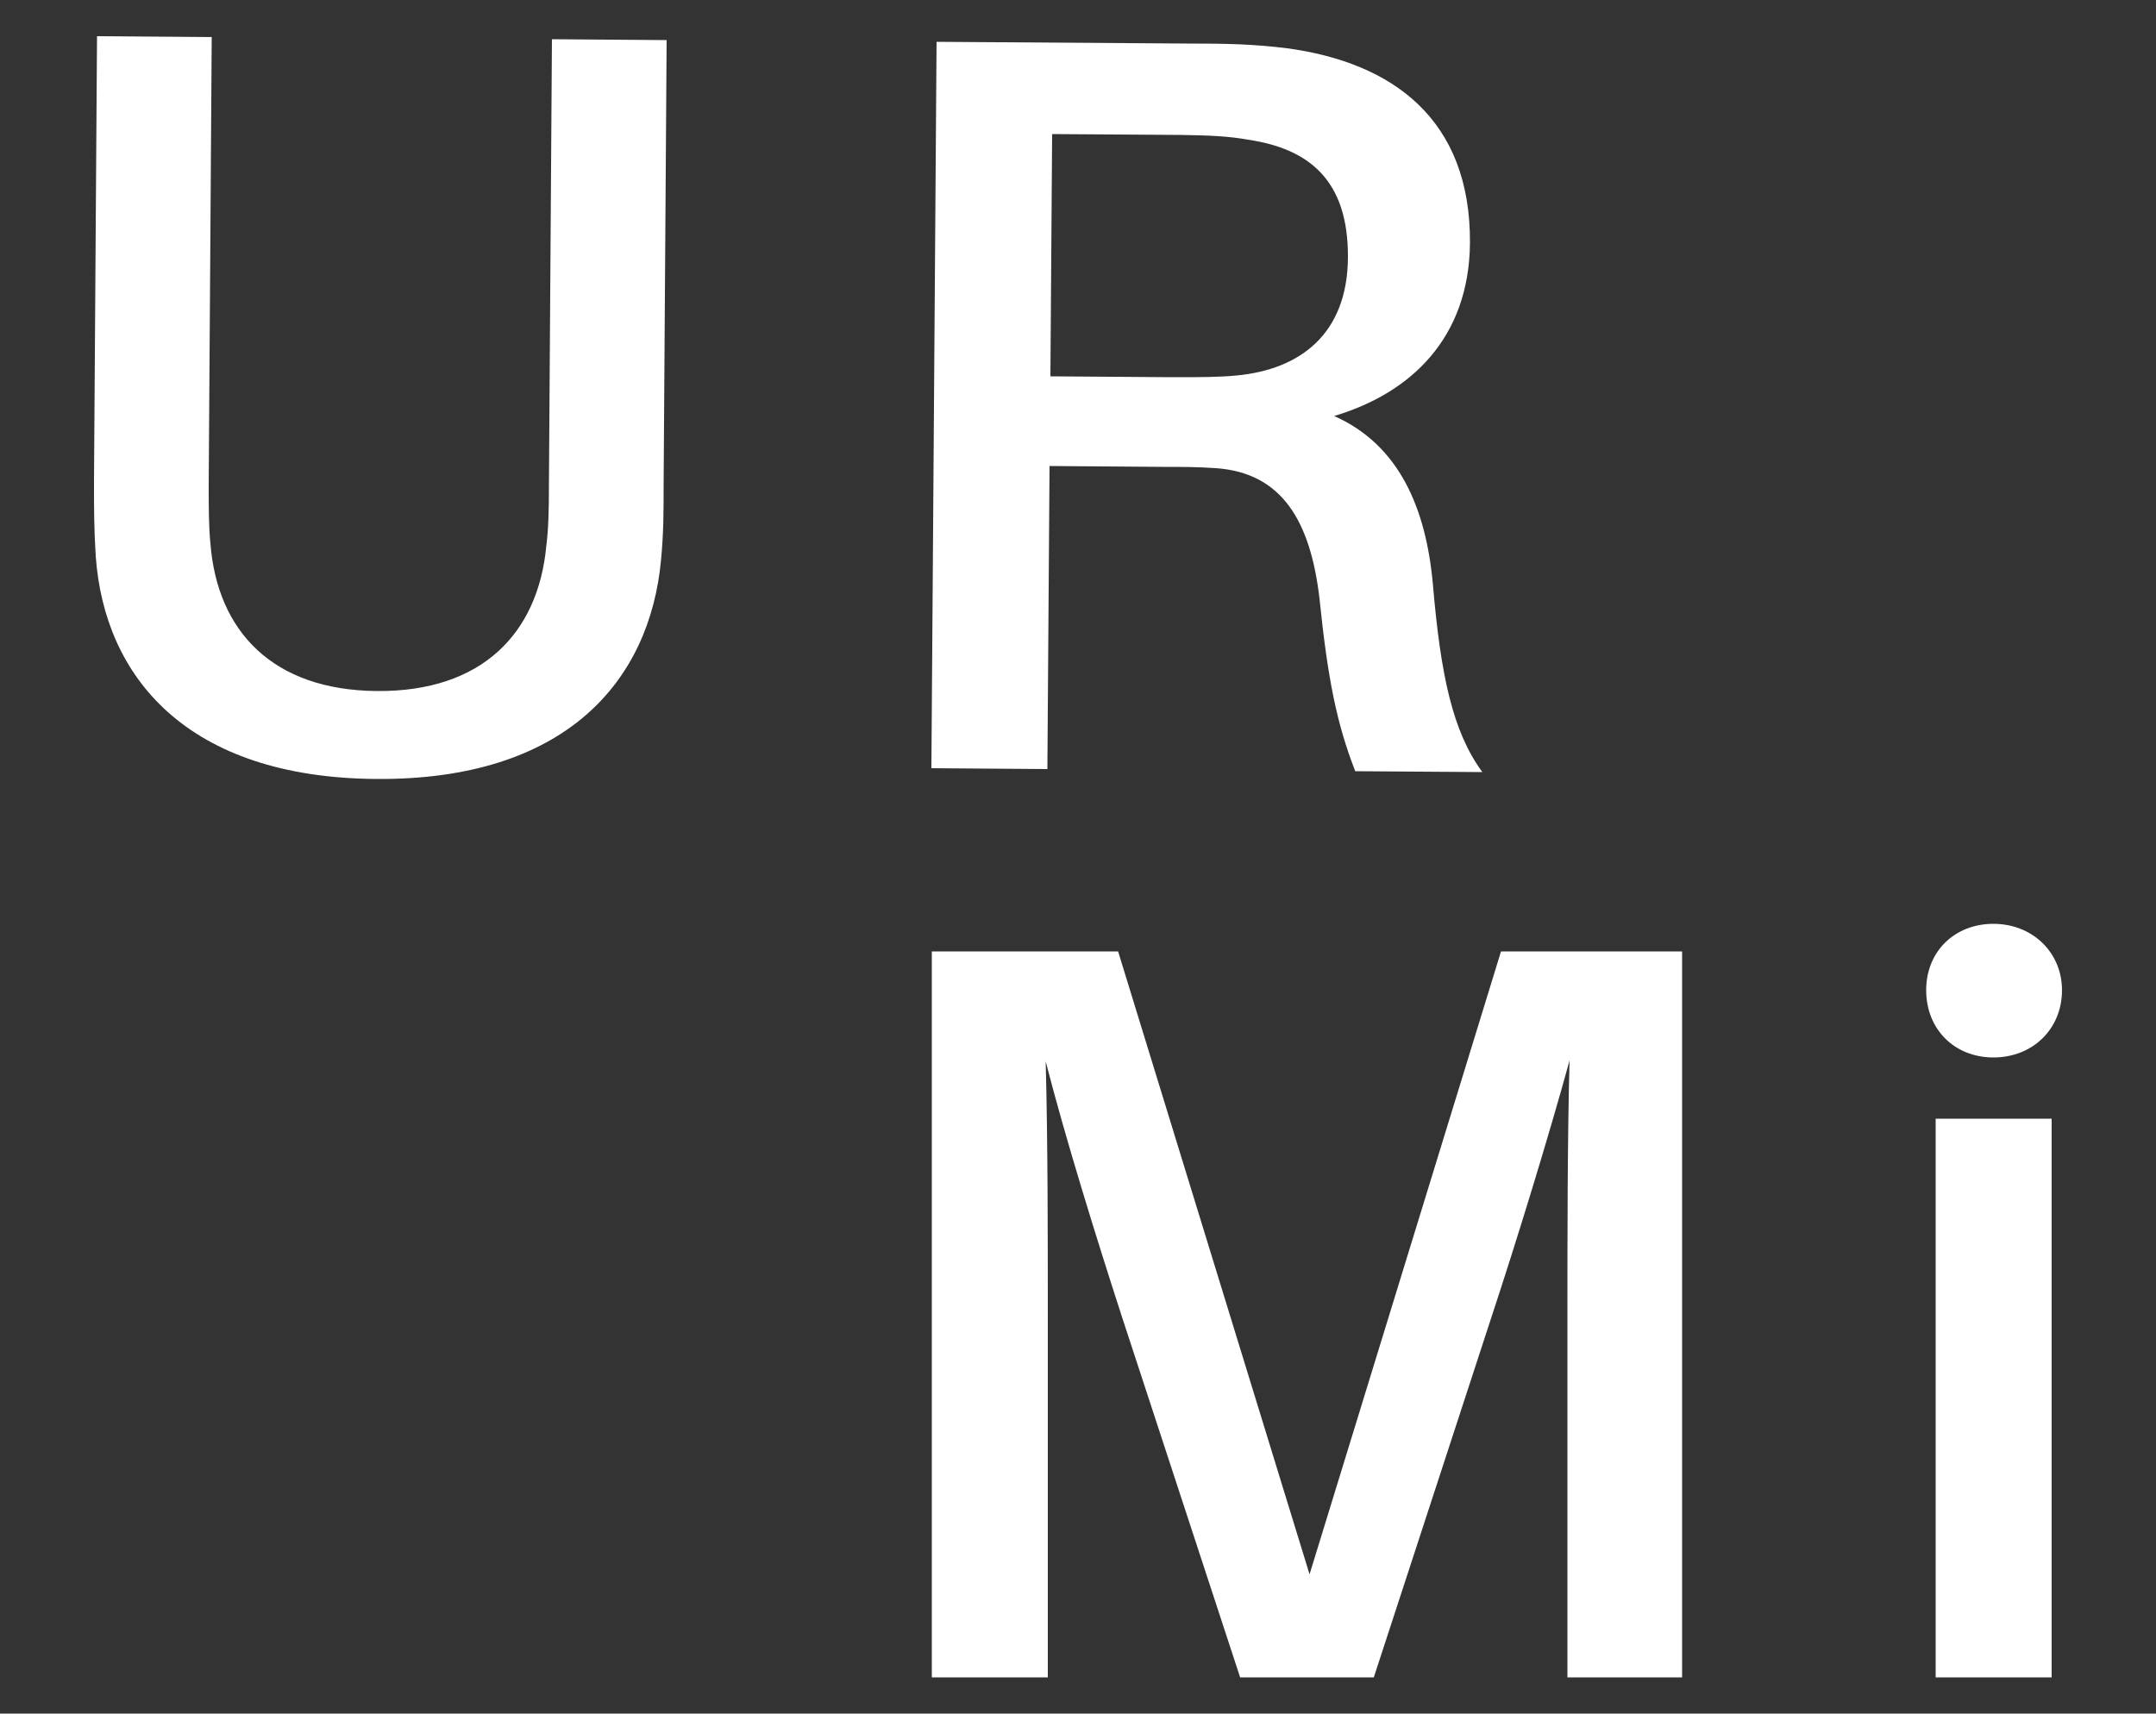<?xml version="1.0" encoding="UTF-8"?><svg id="Layer_1" xmlns="http://www.w3.org/2000/svg" viewBox="0 0 50 39.75"><rect x="0" y="0" width="50" height="39.75" fill="#333333" stroke="none"/><defs><style>.cls-1{fill:#fff;}</style></defs><g><path class="cls-1" d="M15.39,11.26c0,.61,0,1.1-.06,1.73-.26,2.81-2.21,5.11-6.6,5.08-4.39-.03-6.31-2.36-6.51-5.17-.04-.63-.04-1.12-.04-1.73l.07-10.33,2.66,.02-.07,10.38c0,.51,0,.98,.04,1.37,.16,2.03,1.44,3.4,3.86,3.42,2.44,.02,3.74-1.34,3.93-3.37,.05-.39,.06-.85,.06-1.37l.07-10.38,2.66,.02-.07,10.33Z"/><path class="cls-1" d="M34.38,17.91l-2.95-.02c-.43-1.1-.64-2.15-.83-4.01-.21-1.78-.86-2.91-2.4-3.02-.42-.03-.83-.03-1.25-.03l-2.61-.02-.05,7.03-2.69-.02,.12-16.85,5.81,.04c.9,0,1.51,.01,2.32,.11,2.44,.33,4.26,1.64,4.24,4.52-.02,2.2-1.37,3.48-3.15,4.01,1.51,.67,2.13,2.14,2.29,3.9,.18,2.12,.46,3.42,1.14,4.35Zm-7.21-9.16c.68,0,1.1,0,1.51-.04,1.47-.14,2.57-.96,2.58-2.74s-.89-2.52-2.32-2.73c-.44-.08-.88-.1-1.56-.11l-2.98-.02-.04,5.62,2.81,.02Z"/></g><g><path class="cls-1" d="M39.01,38.91h-2.66v-8.28c0-1.93,0-4.25,.05-6.03-.49,1.78-1.2,4.1-1.83,6.01l-2.71,8.3h-3.1l-2.73-8.33c-.61-1.88-1.32-4.17-1.78-5.96,.05,1.81,.05,4.08,.05,6.01v8.28h-2.69V22.07h4.32l4.44,14.45,4.44-14.45h4.2v16.85Z"/><path class="cls-1" d="M47.82,22.97c0,.9-.68,1.56-1.59,1.56s-1.56-.66-1.56-1.56,.66-1.54,1.56-1.54,1.59,.66,1.59,1.54Zm-2.93,15.94v-12.96h2.69v12.96h-2.69Z"/></g></svg>